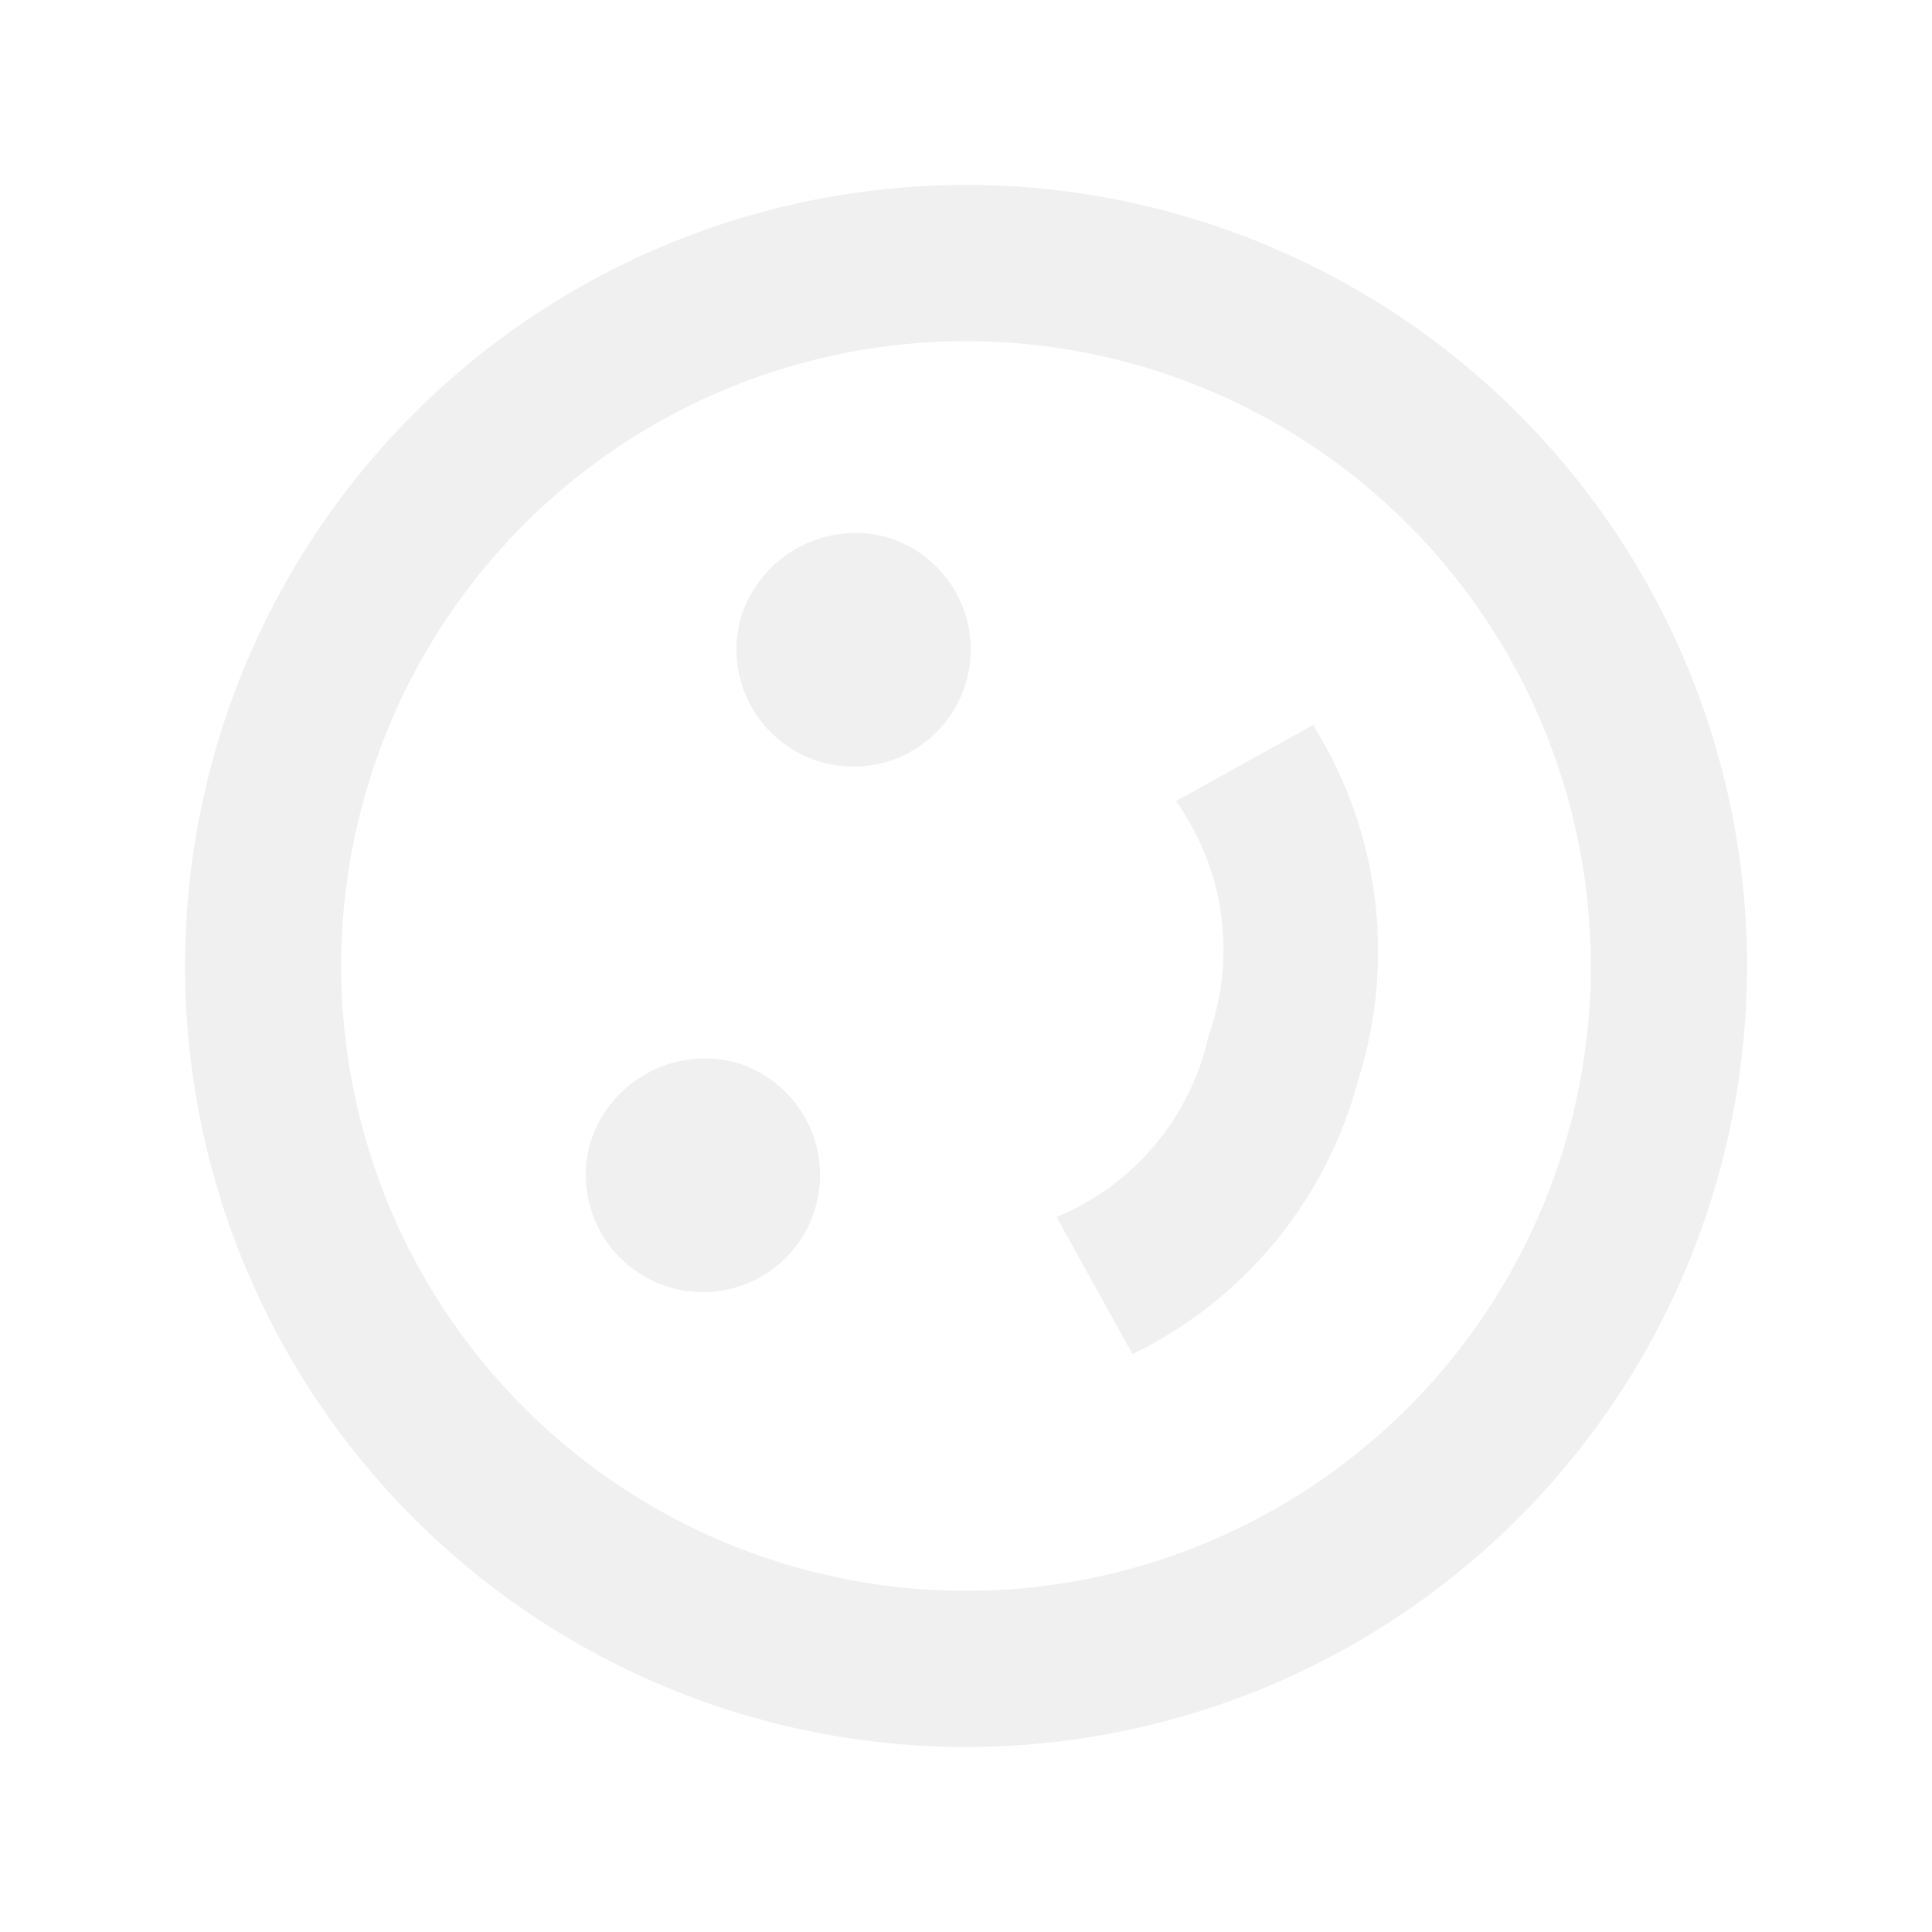 <svg xmlns="http://www.w3.org/2000/svg" viewBox="0 0 24.941 24.941"><path d="M14.694 4.717a8.066 8.066 0 105.53 9.977 8.066 8.066 0 00-5.53-9.977m.555-1.938A10.082 10.082 0 112.78 9.69a10.082 10.082 0 0112.47-6.912M9.491 13.715a1.512 1.512 0 11-1.87 1.036 1.551 1.551 0 011.87-1.037m1.945-6.783a1.512 1.512 0 11-1.87 1.036 1.551 1.551 0 011.87-1.036m6.102 6.993a5.5 5.5 0 01-2.918 3.557l-.98-1.77a3.294 3.294 0 001.962-2.343 3.294 3.294 0 00-.422-3.026l1.771-.982a5.5 5.5 0 01.588 4.564z" opacity=".06"/></svg>
